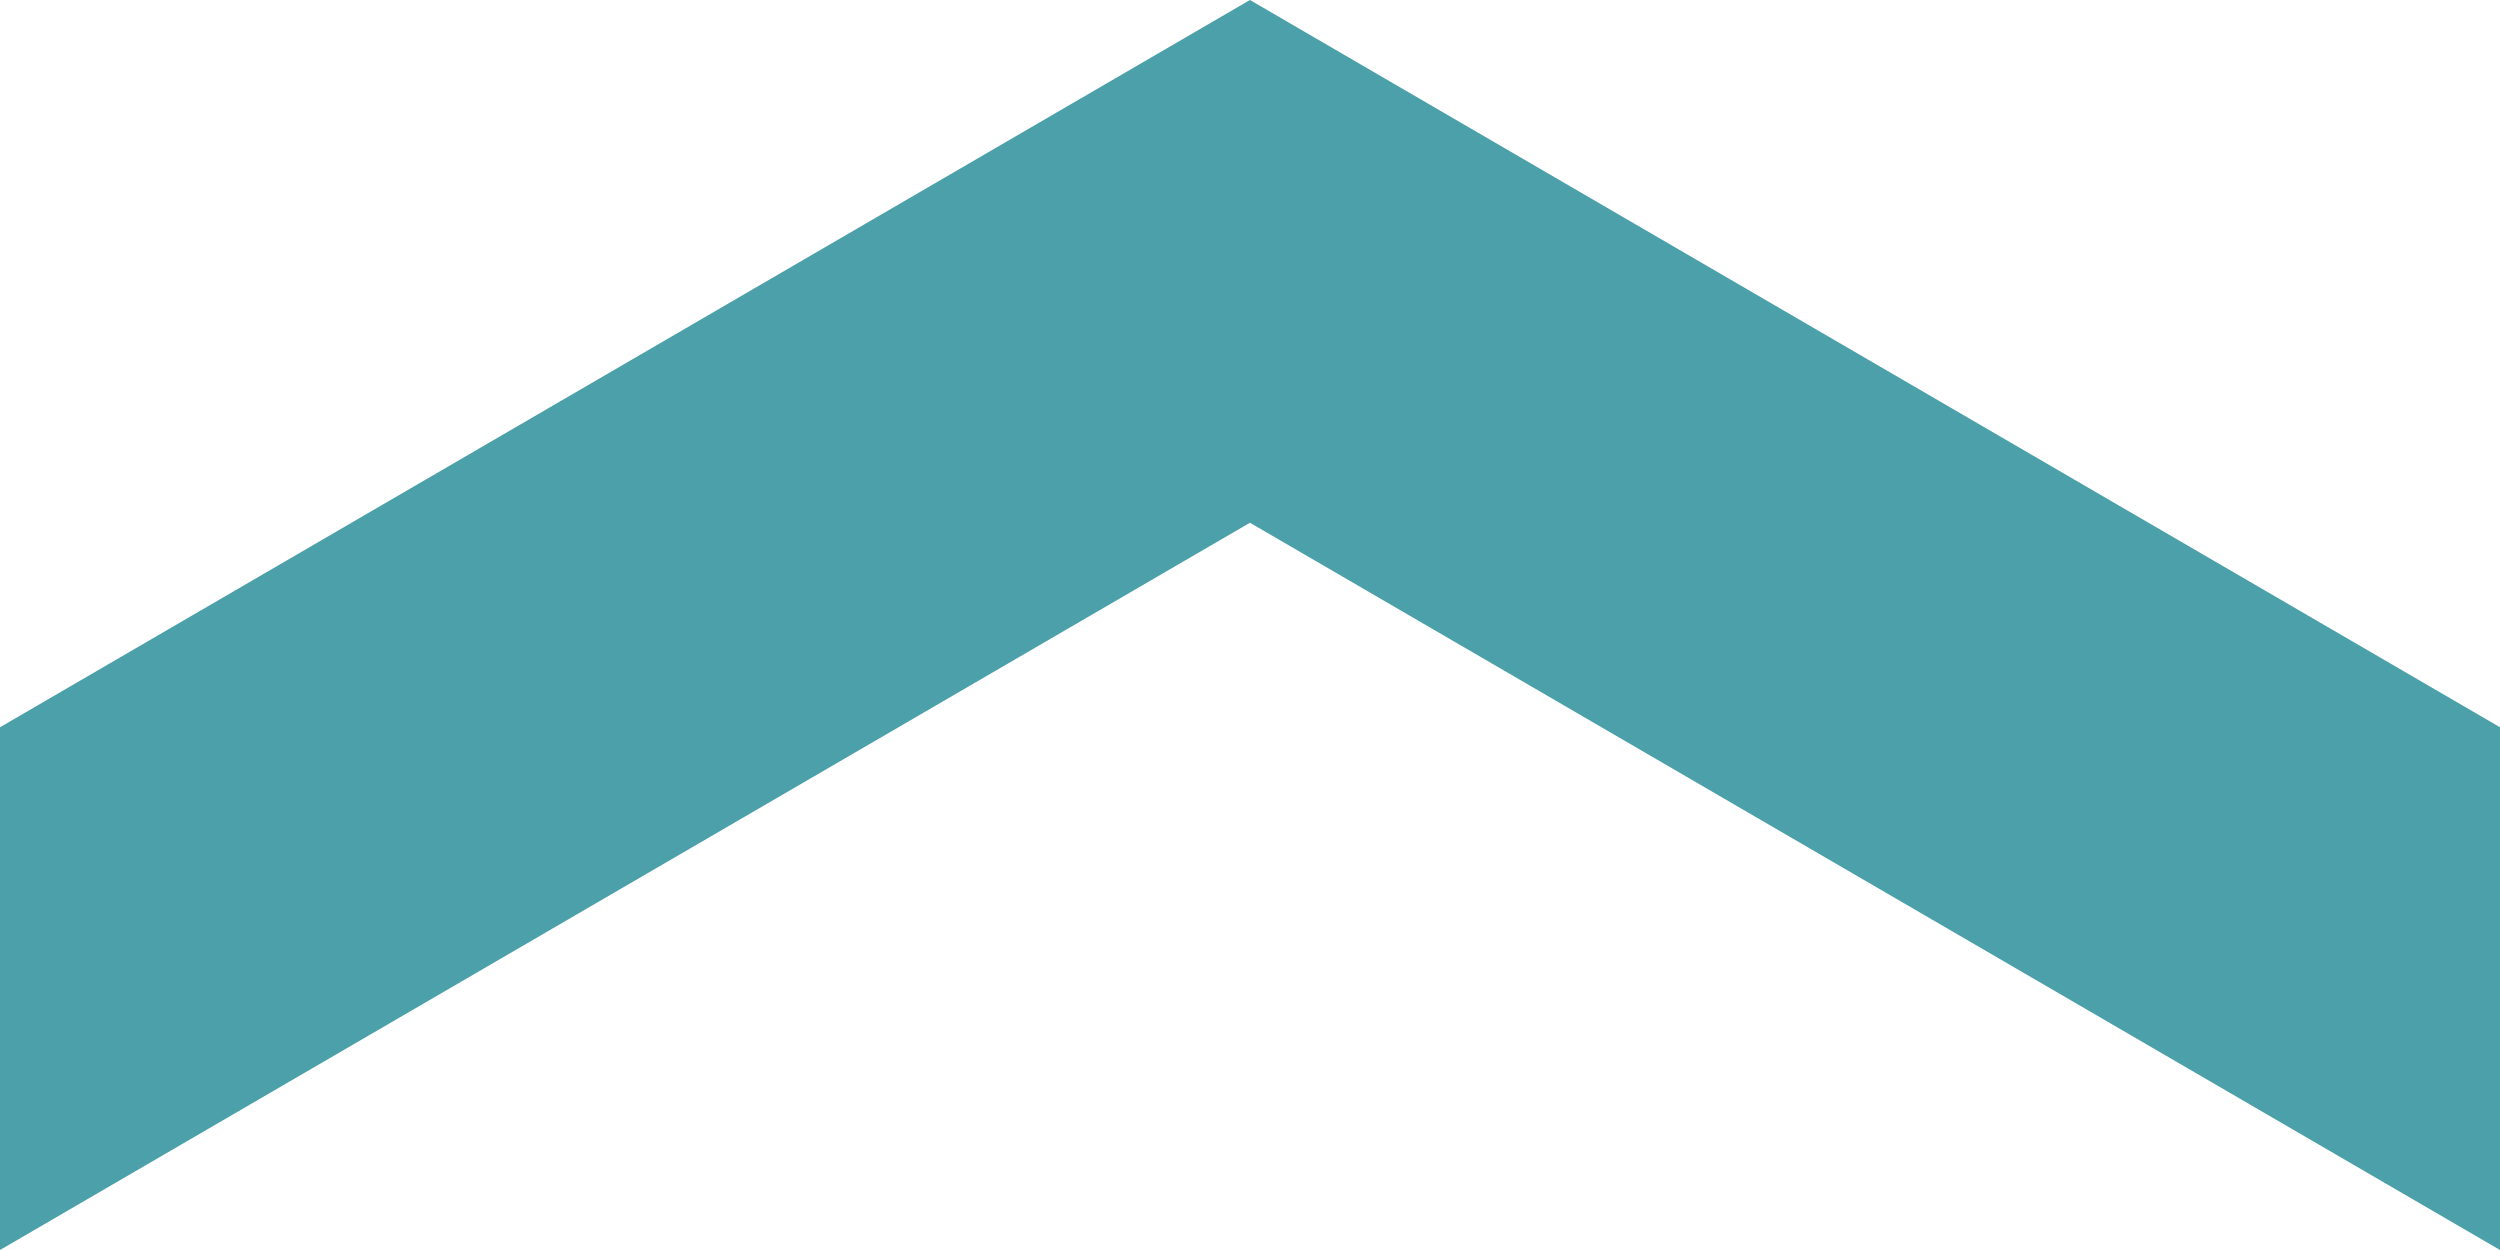 <?xml version="1.0" encoding="UTF-8" standalone="no"?>
<!DOCTYPE svg PUBLIC "-//W3C//DTD SVG 1.1//EN" "http://www.w3.org/Graphics/SVG/1.1/DTD/svg11.dtd">
<svg width="100%" height="100%" viewBox="0 0 84 42" version="1.1" xmlns="http://www.w3.org/2000/svg" xmlns:xlink="http://www.w3.org/1999/xlink" xml:space="preserve" xmlns:serif="http://www.serif.com/" style="fill-rule:evenodd;clip-rule:evenodd;stroke-linejoin:round;stroke-miterlimit:2;">
    <g transform="matrix(1,0,0,1,21,-21)">
        <g transform="matrix(-6.12323e-17,1,1,6.12323e-17,-21,-429)">
            <path d="M474.436,0L450,41.998L474.436,84L492,84L467.564,41.998L492,0L474.436,0Z" style="fill:#4BA0AA;"/>
        </g>
    </g>
</svg>
